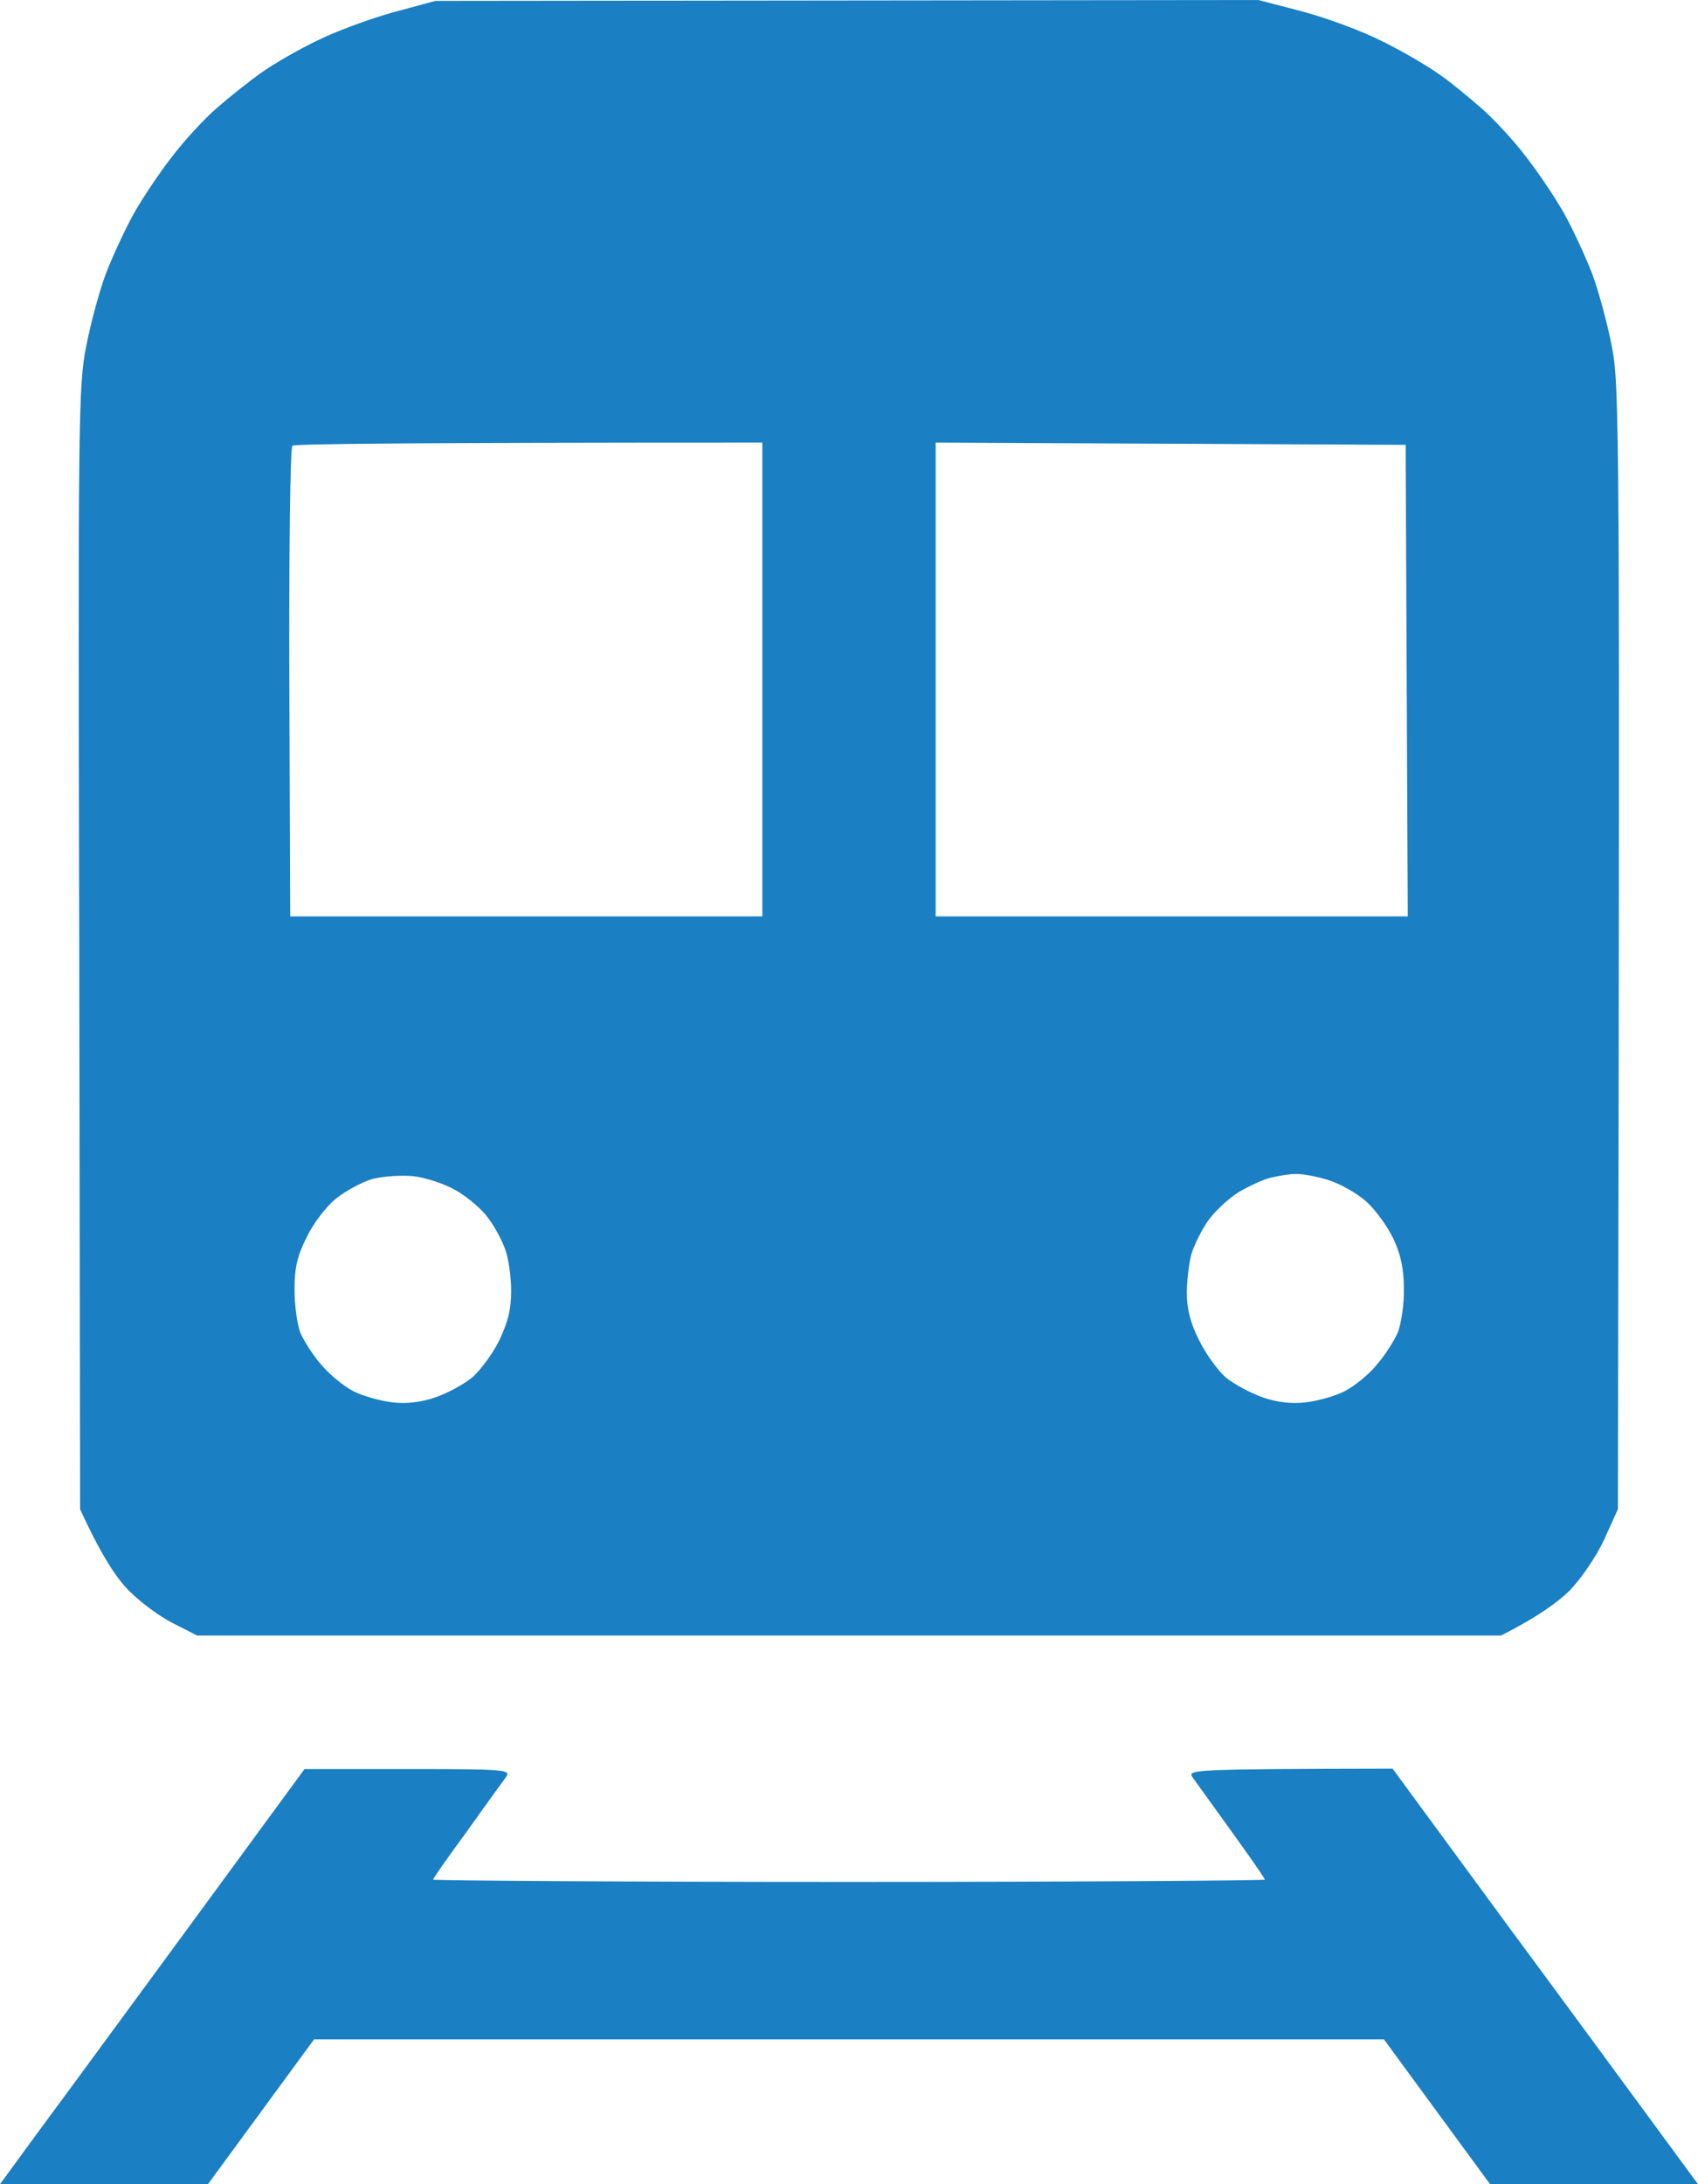 <?xml version="1.0" encoding="UTF-8"?> <svg xmlns="http://www.w3.org/2000/svg" width="28" height="36" viewBox="0 0 28 36" fill="none"> <path fill-rule="evenodd" clip-rule="evenodd" d="M7.179 0.015L20.75 0L21.464 0.186C21.857 0.29 22.45 0.506 22.786 0.677C23.121 0.84 23.536 1.086 23.714 1.212C23.893 1.331 24.207 1.591 24.421 1.777C24.636 1.963 24.979 2.335 25.179 2.603C25.386 2.87 25.664 3.287 25.8 3.532C25.936 3.778 26.136 4.209 26.25 4.499C26.357 4.782 26.507 5.332 26.579 5.711C26.707 6.358 26.714 6.864 26.679 24.875L26.45 25.381C26.314 25.671 26.071 26.02 25.879 26.221C25.686 26.407 25.357 26.652 24.75 26.957H3.25L2.857 26.756C2.643 26.652 2.314 26.407 2.129 26.221C1.929 26.02 1.686 25.671 1.321 24.875L1.307 15.639C1.286 6.864 1.293 6.358 1.421 5.711C1.493 5.332 1.643 4.782 1.75 4.499C1.864 4.209 2.064 3.778 2.2 3.532C2.336 3.287 2.614 2.87 2.821 2.603C3.021 2.335 3.364 1.963 3.579 1.777C3.793 1.591 4.129 1.324 4.321 1.19C4.521 1.049 4.921 0.818 5.214 0.677C5.507 0.528 6.071 0.32 6.464 0.208L7.179 0.015ZM4.771 11.251L4.786 15.104H12.571V7.295C6.614 7.295 4.857 7.317 4.821 7.347C4.786 7.37 4.764 9.125 4.771 11.251ZM15.429 15.104H23.214L23.179 7.332L15.429 7.295V15.104ZM5.536 19.759C5.379 19.885 5.164 20.168 5.057 20.391C4.9 20.703 4.857 20.896 4.857 21.253C4.857 21.514 4.9 21.826 4.95 21.96C5.007 22.094 5.157 22.332 5.293 22.488C5.429 22.651 5.664 22.845 5.821 22.927C5.979 23.009 6.271 23.09 6.464 23.113C6.693 23.142 6.95 23.113 7.179 23.031C7.379 22.964 7.65 22.815 7.786 22.704C7.921 22.585 8.129 22.309 8.236 22.086C8.379 21.781 8.429 21.581 8.429 21.276C8.429 21.045 8.386 20.748 8.336 20.607C8.286 20.458 8.164 20.227 8.057 20.086C7.957 19.937 7.714 19.736 7.529 19.625C7.336 19.513 7.021 19.409 6.821 19.387C6.629 19.365 6.321 19.387 6.143 19.431C5.964 19.484 5.693 19.632 5.536 19.759ZM20.429 19.647C20.25 19.759 20.021 19.974 19.914 20.131C19.807 20.287 19.686 20.532 19.643 20.681C19.607 20.822 19.571 21.105 19.571 21.313C19.571 21.573 19.629 21.804 19.771 22.086C19.879 22.309 20.079 22.585 20.214 22.704C20.35 22.815 20.629 22.964 20.821 23.031C21.05 23.113 21.307 23.142 21.536 23.113C21.736 23.09 22.021 23.009 22.179 22.927C22.336 22.845 22.579 22.651 22.707 22.488C22.843 22.332 23 22.086 23.057 21.945C23.107 21.796 23.157 21.484 23.15 21.239C23.15 20.919 23.1 20.681 22.979 20.421C22.879 20.212 22.679 19.937 22.529 19.803C22.379 19.669 22.093 19.506 21.893 19.446C21.7 19.387 21.457 19.342 21.357 19.35C21.257 19.35 21.086 19.38 20.964 19.409C20.85 19.431 20.607 19.543 20.429 19.647ZM5.021 29.158H6.729C8.35 29.158 8.429 29.166 8.343 29.292C8.293 29.359 8 29.761 7.7 30.185C7.393 30.601 7.143 30.958 7.143 30.98C7.143 30.995 10.229 31.018 14 31.018C17.771 31.018 20.857 30.995 20.857 30.98C20.857 30.958 20.607 30.601 20.307 30.185C20 29.761 19.714 29.359 19.664 29.292C19.579 29.166 19.657 29.158 22.964 29.151L24.864 31.739C25.914 33.159 27.043 34.699 28 36H24.571L22.821 33.613H5.179L3.429 36H0L0.614 35.16C0.957 34.699 2.086 33.159 3.129 31.739L5.021 29.158Z" fill="#1A7FC3"></path> </svg> 